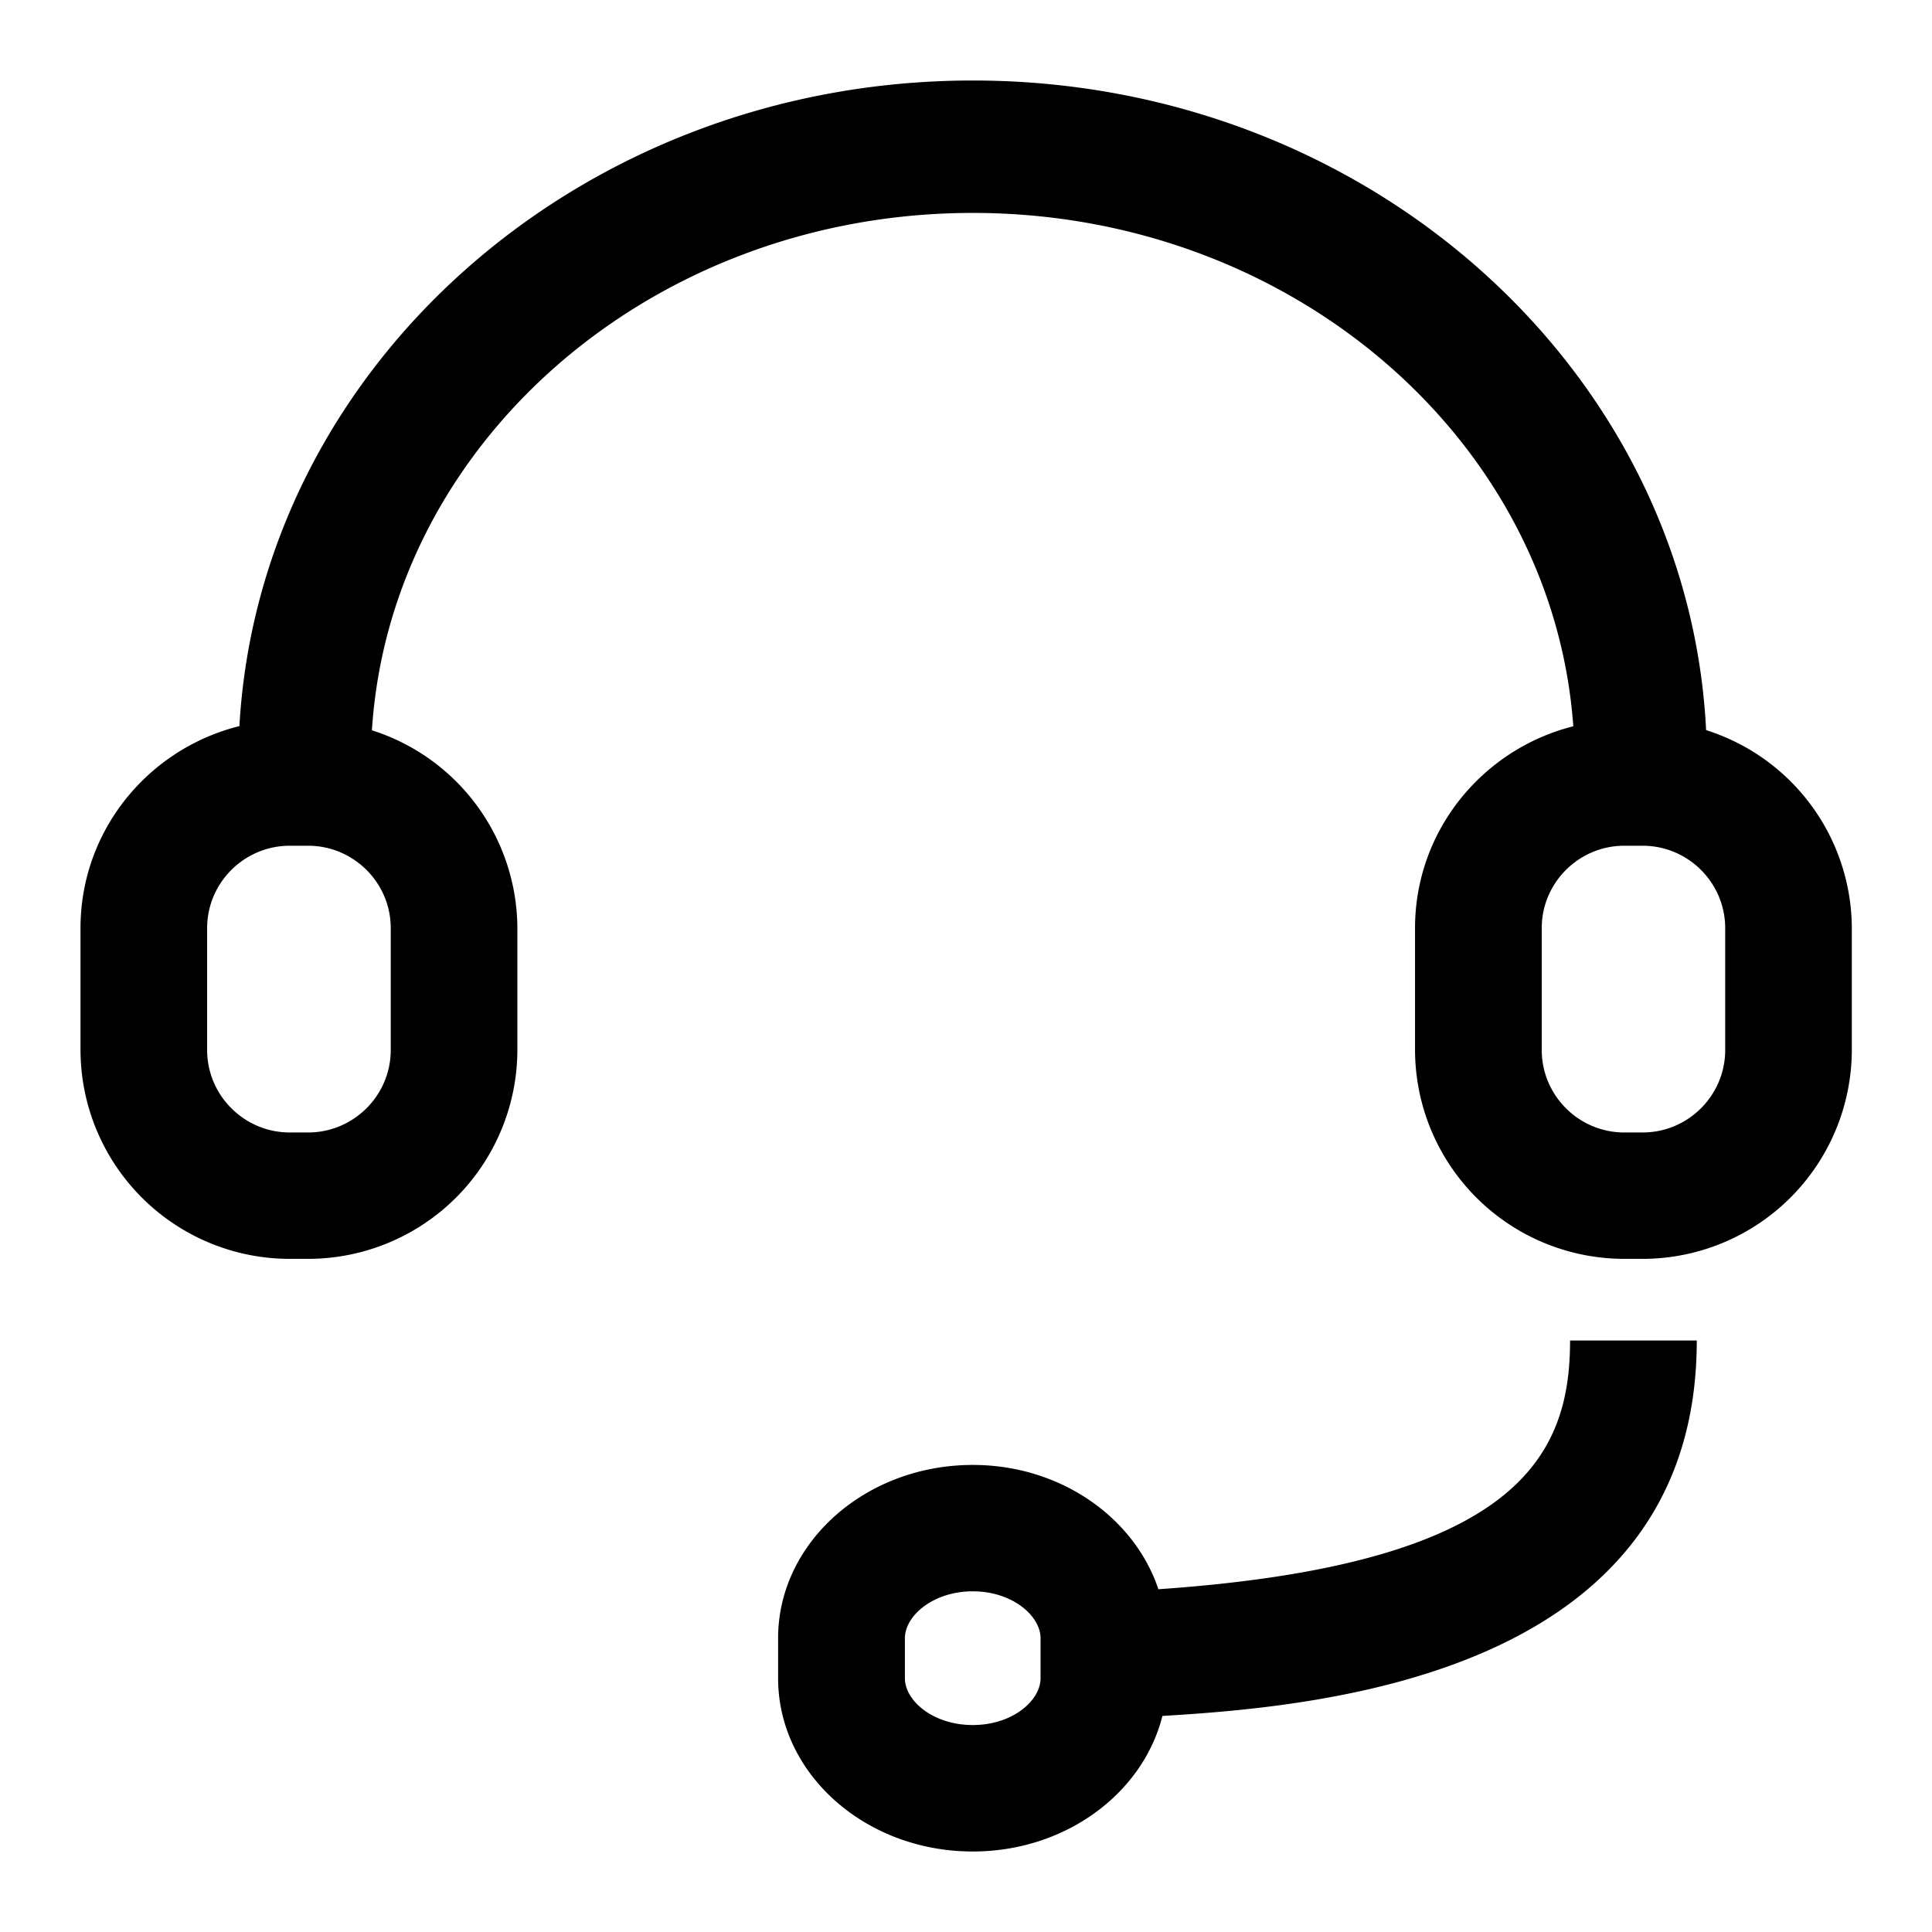 <svg xmlns="http://www.w3.org/2000/svg" width="24" height="24" viewBox="0 0 24 24"><path d="M12.926 20.849v-.499c0-.274-.346-.582-.842-.582-.497 0-.843.308-.843.582v.499c0 .275.346.58.843.58.496 0 .842-.305.842-.58Zm1.464-1.107c4.478-.308 5.114-1.664 5.114-3.09h1.574c0 4.137-4.634 4.545-6.638 4.664-.242.963-1.205 1.684-2.356 1.684-1.333 0-2.418-.964-2.418-2.151v-.499c0-1.186 1.085-2.152 2.418-2.152 1.093 0 2.008.655 2.306 1.544Zm7.041-6.699V11.53c0-.564-.46-1.024-1.026-1.024h-.227c-.566 0-1.026.46-1.026 1.024v1.513c0 .565.46 1.025 1.026 1.025h.227c.566 0 1.026-.46 1.026-1.025Zm-16.577 0V11.53c0-.564-.461-1.024-1.027-1.024H3.6c-.566 0-1.027.46-1.027 1.024v1.513c0 .565.461 1.025 1.027 1.025h.227c.566 0 1.027-.46 1.027-1.025Zm16.34-3.973a2.59 2.59 0 0 1 1.81 2.46v1.513a2.6 2.6 0 0 1-2.6 2.595h-.226a2.6 2.6 0 0 1-2.6-2.595V11.53c0-1.212.84-2.224 1.966-2.508-.254-3.553-3.499-6.377-7.46-6.377-3.98 0-7.235 2.849-7.464 6.427a2.59 2.59 0 0 1 1.807 2.458v1.513a2.6 2.6 0 0 1-2.6 2.595H3.6A2.6 2.6 0 0 1 1 13.043V11.53c0-1.214.843-2.229 1.974-2.51C3.228 4.558 7.211 1 12.084 1c4.892 0 8.885 3.585 9.11 8.07Z"/></svg>